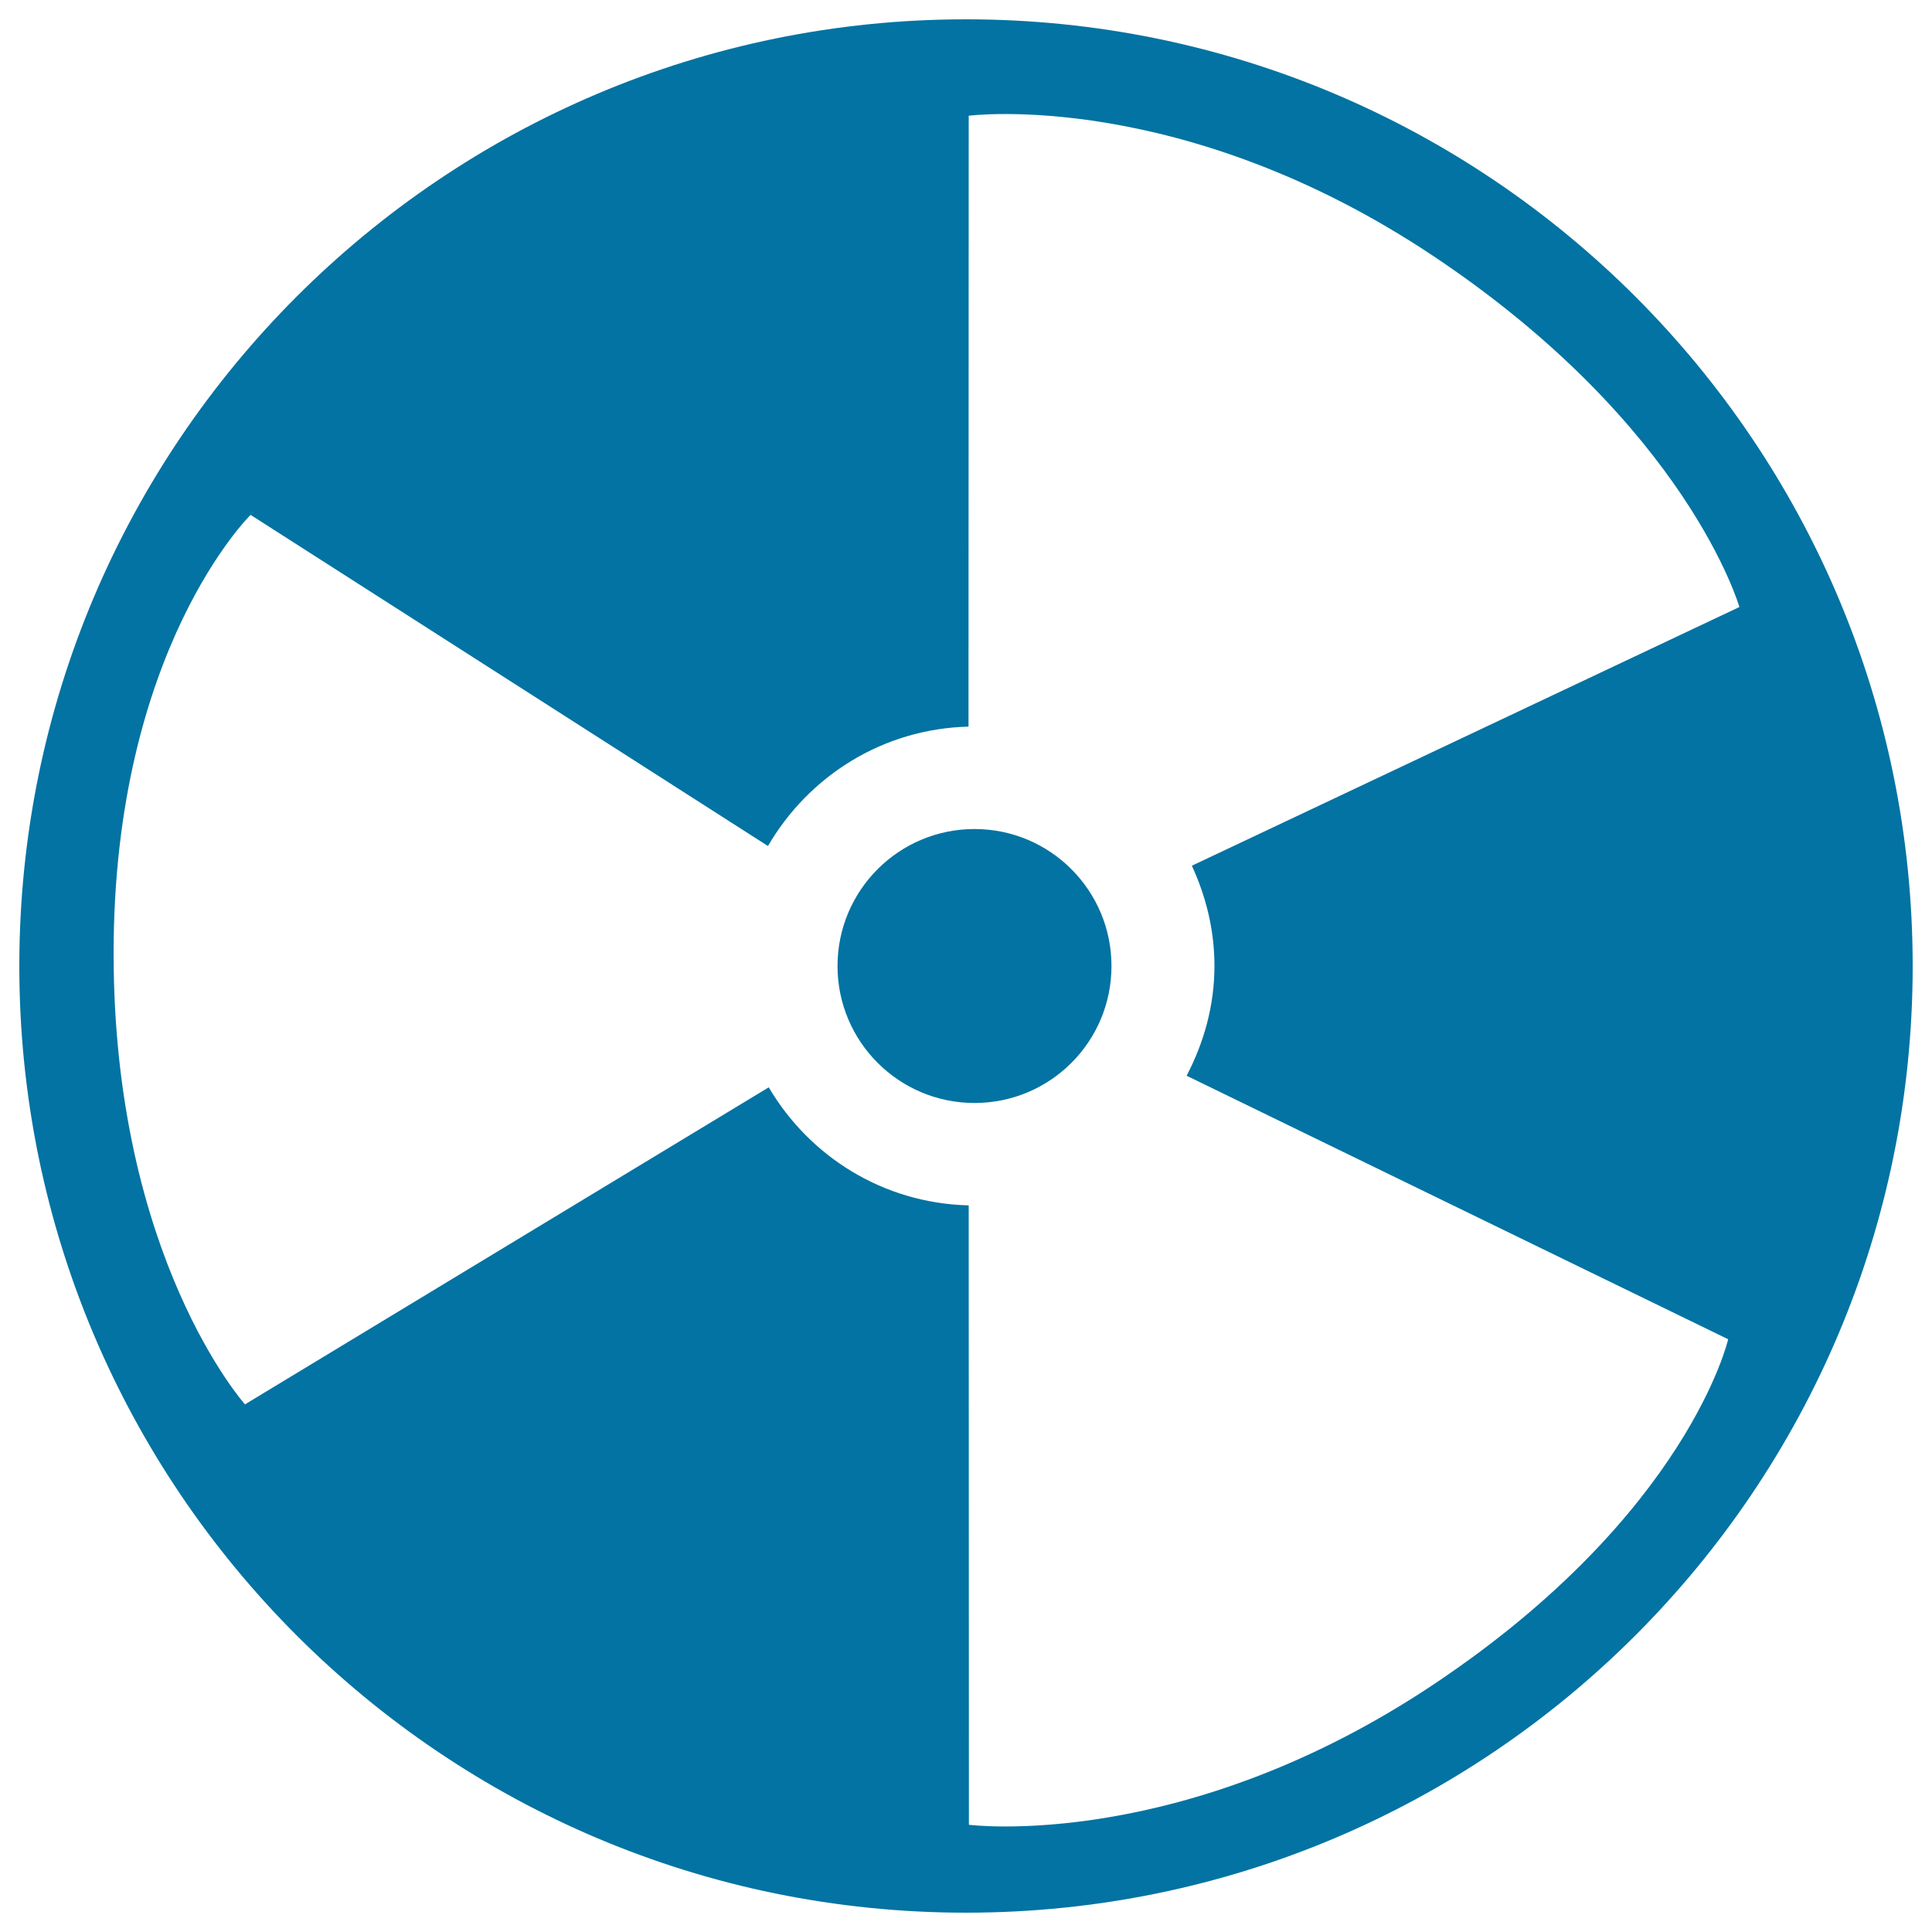 <svg xmlns="http://www.w3.org/2000/svg" viewBox="0 0 1000 1000" style="fill:#0273a2">
<title>Radio Active Atomic SVG icon</title>
<g><path d="M500,990C229.4,990,10,770.6,10,500S229.4,10,500,10s490,219.4,490,490S770.6,990,500,990z M742.9,133.2C612.2,45.5,501.4,59.9,501.4,59.9l-0.1,316.2c-44.5,1.1-82.8,25.7-103.8,61.8L129.7,266.5c0,0-70.9,69.5-70.9,226.9s68,233.5,68,233.5l271.1-164.1c21.1,35.8,59.2,60,103.5,61.1l0.1,320.6c0,0,110.8,14.4,241.5-73.3c130.8-87.7,151.5-178,151.5-178L614.2,556.8c8.9-17.1,14.4-36.2,14.4-56.8c0-18.6-4.4-36.1-11.7-51.9l283.4-133.9C900.3,314.2,873.7,220.9,742.9,133.2L742.9,133.2z M504.4,570.9c-39.2,0-70.9-31.8-70.9-70.9c0-39.2,31.8-70.9,70.9-70.9c39.2,0,70.9,31.8,70.9,70.9C575.3,539.2,543.6,570.9,504.4,570.9z"/></g>
</svg>
